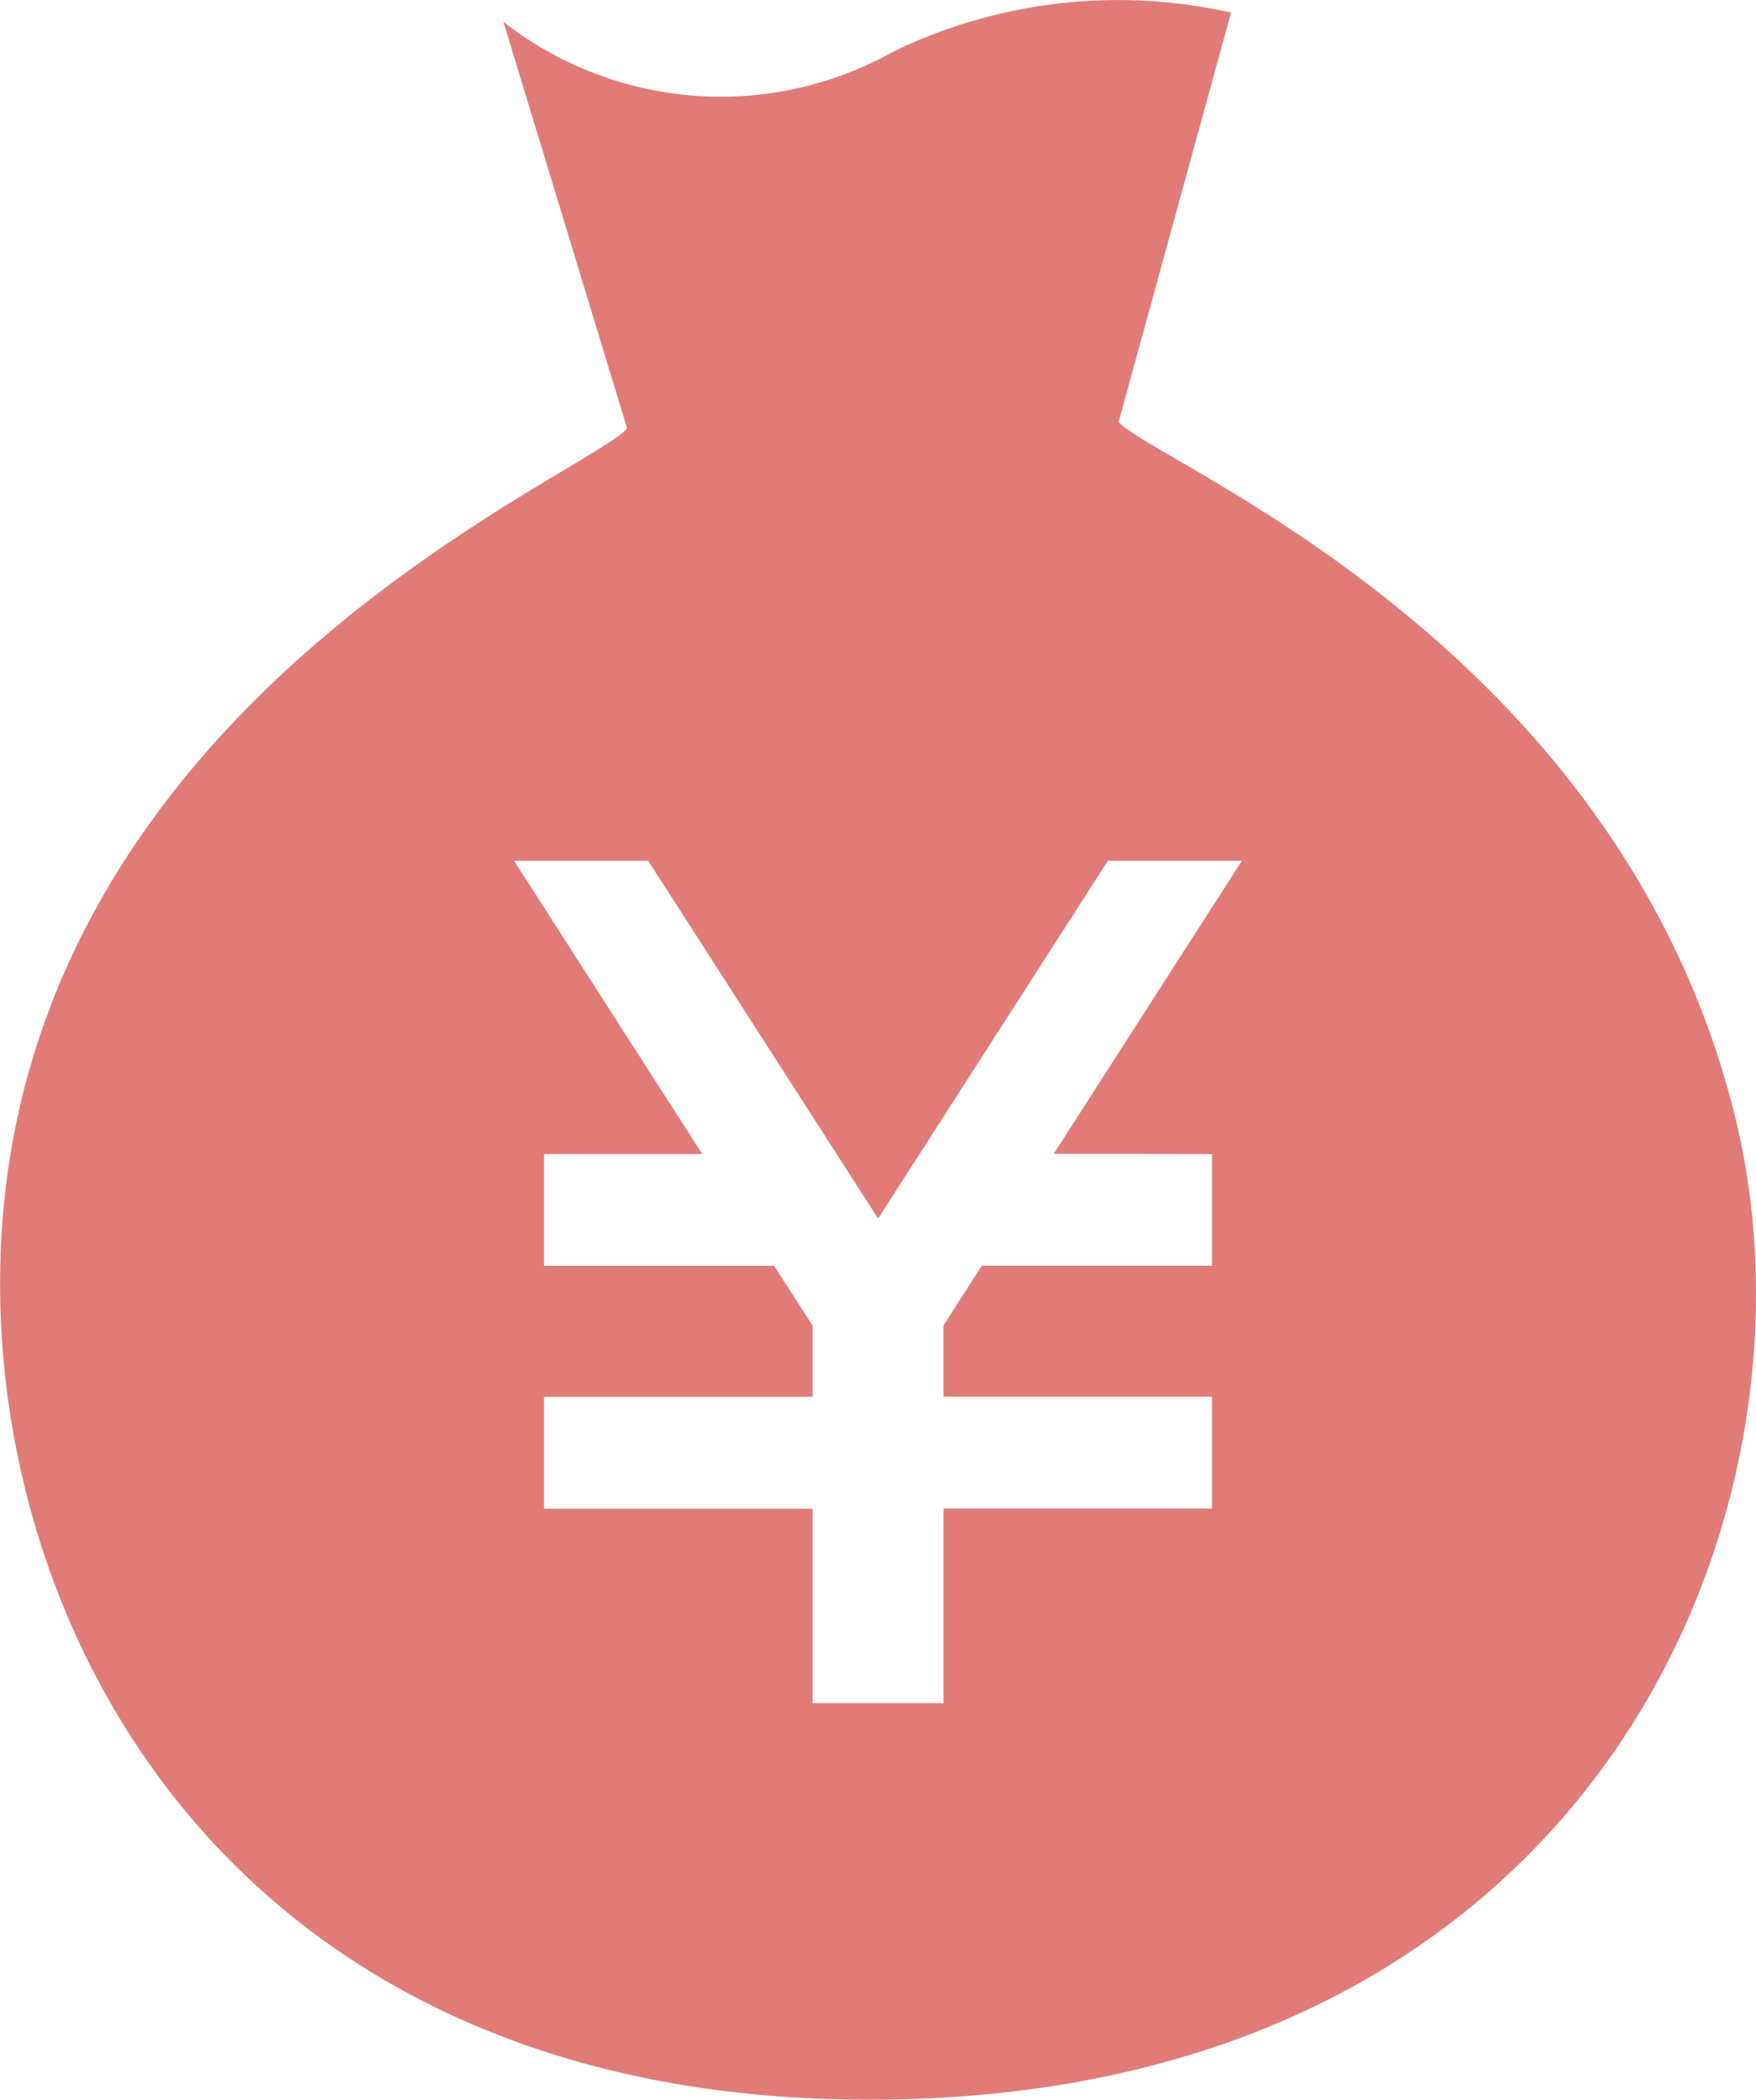 <svg xmlns="http://www.w3.org/2000/svg" width="16.736" height="20" viewBox="0 0 16.736 20">
  <g id="シンプルな円袋のアイコン" transform="translate(-41.781 -0.001)">
    <path id="パス_164" data-name="パス 164" d="M58.311,10.61c-1.126-4.49-5.487-6.179-5.869-6.589l1.072-3.9A4.918,4.918,0,0,0,50.3.49,3.365,3.365,0,0,1,46.579.209l1.179,3.873c-.369.421-5.008,2.306-5.847,6.743-.724,3.817,1.542,9.263,8.317,9.175S59.258,14.38,58.311,10.61Zm-4.979.383v1.064H51.139l-.366.569v.679h2.559v1.065H50.774v1.854H49.525V14.371H46.966V13.306h2.559v-.679l-.366-.569H46.966V10.993h1.508L46.68,8.2h1.279l2.191,3.408L52.34,8.2h1.277l-1.793,2.791Z" transform="translate(0 0)" fill="#e17b78"/>
  </g>
</svg>
